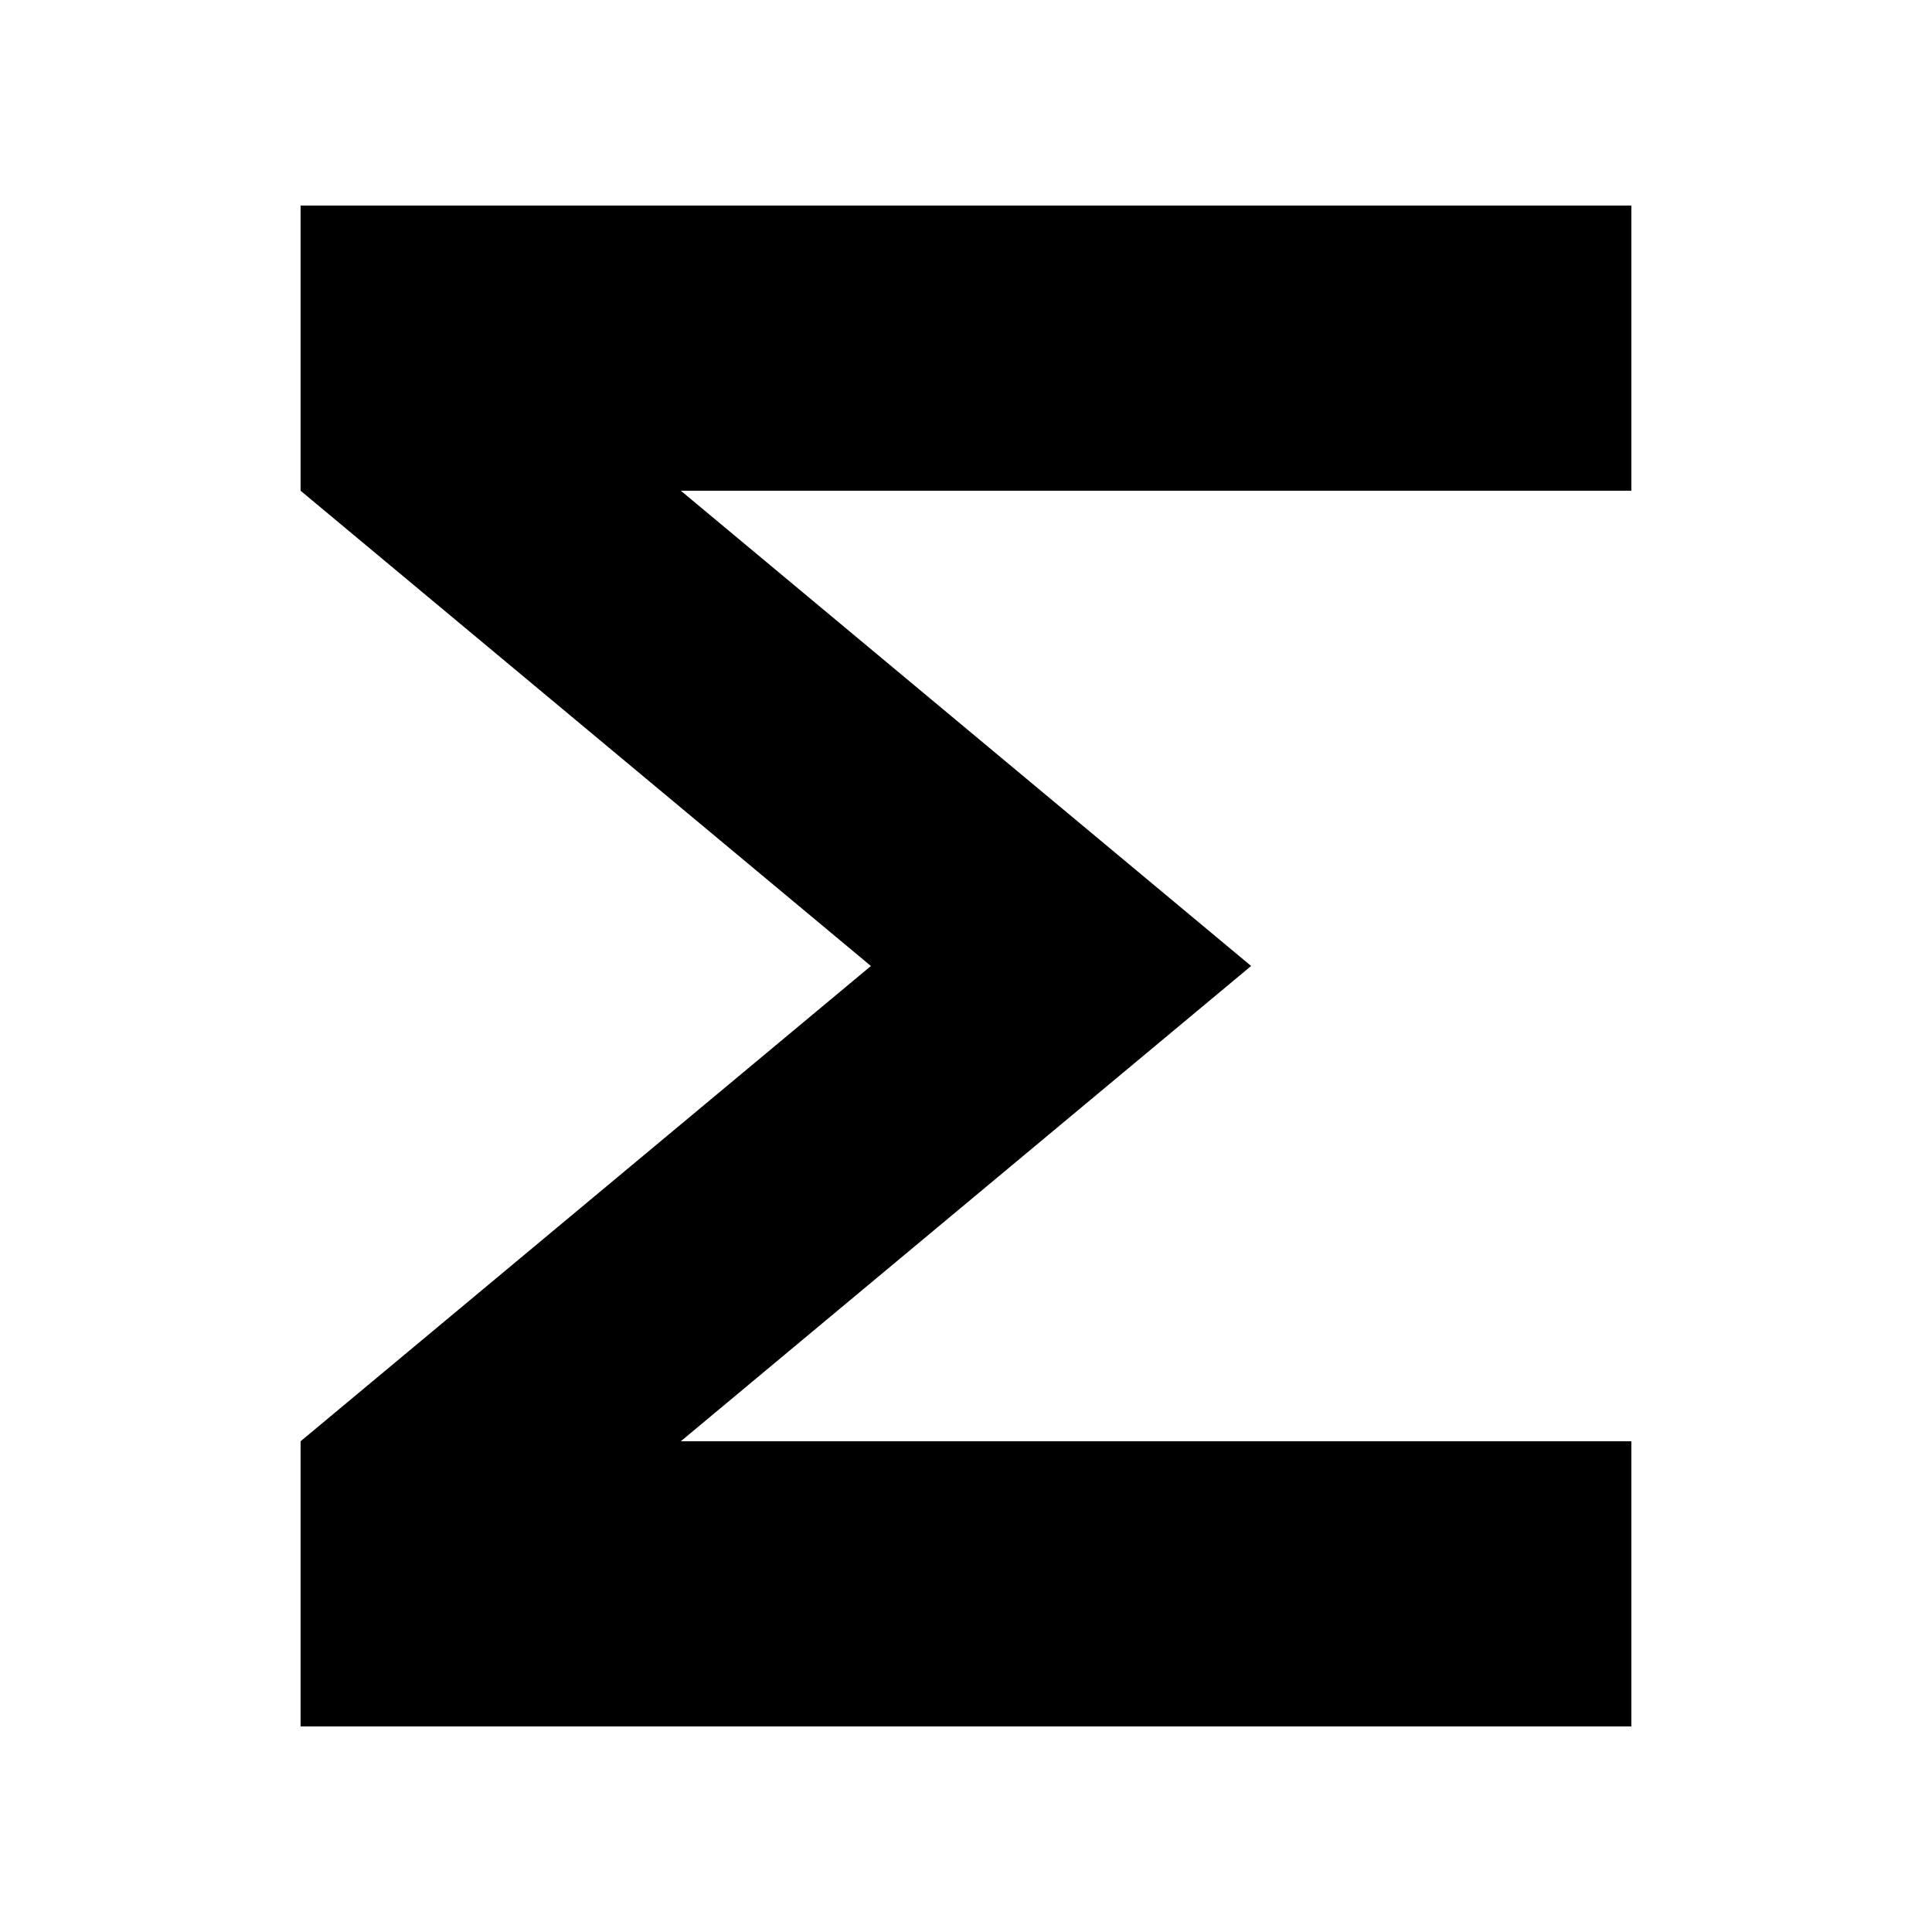 <?xml version="1.0" encoding="UTF-8"?>
<!-- Uploaded to: SVG Repo, www.svgrepo.com, Generator: SVG Repo Mixer Tools -->
<svg fill="#000000" width="800px" height="800px" version="1.1" viewBox="144 144 512 512" xmlns="http://www.w3.org/2000/svg">
 <path d="m576.33 198.48h-352.67v75.57l151.14 125.95-151.14 125.95v75.57h352.67v-75.57l-251.91-0.004 151.14-125.95-151.14-125.95h251.91z"/>
</svg>